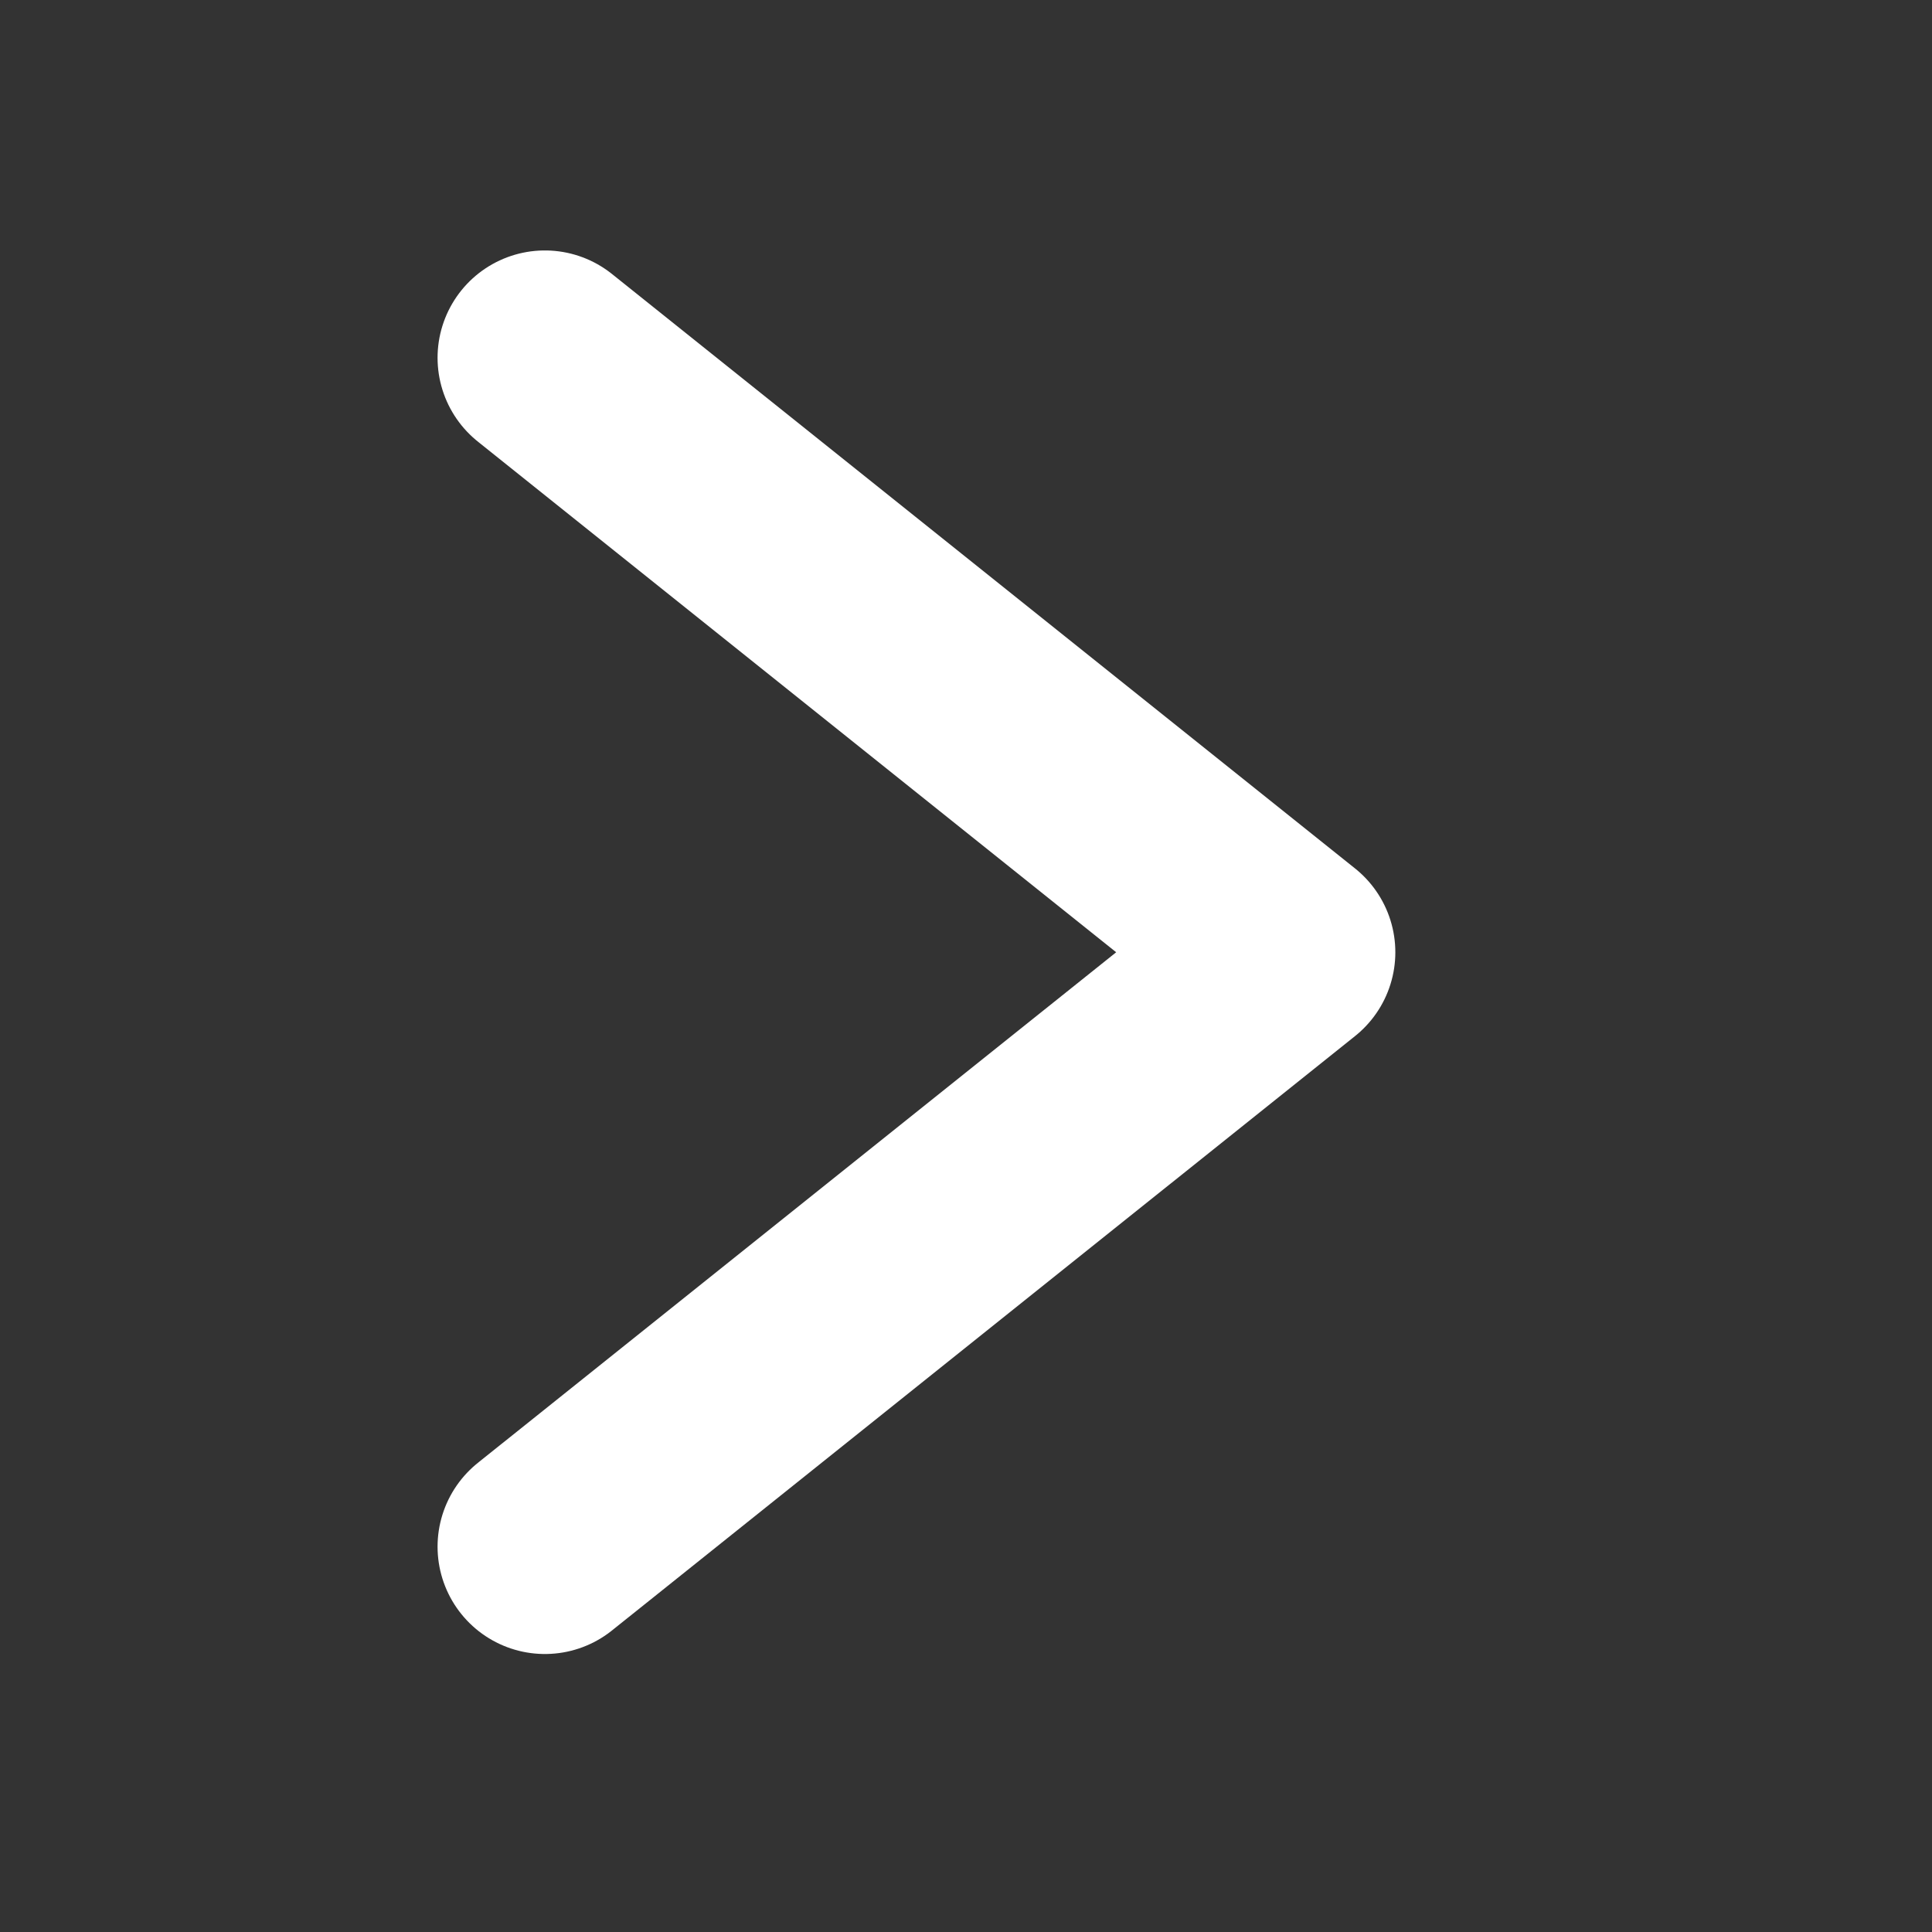 <svg width="27" height="27" viewBox="0 0 27 27" fill="none" xmlns="http://www.w3.org/2000/svg">
<rect x="0" y="0" width="27" height="27" fill="#333333" stroke="none"/>
<path d="M7.615 5L18 13.308L7.615 21.615" stroke="white" stroke-width="3" stroke-linecap="round" stroke-linejoin="round"/>
</svg>
